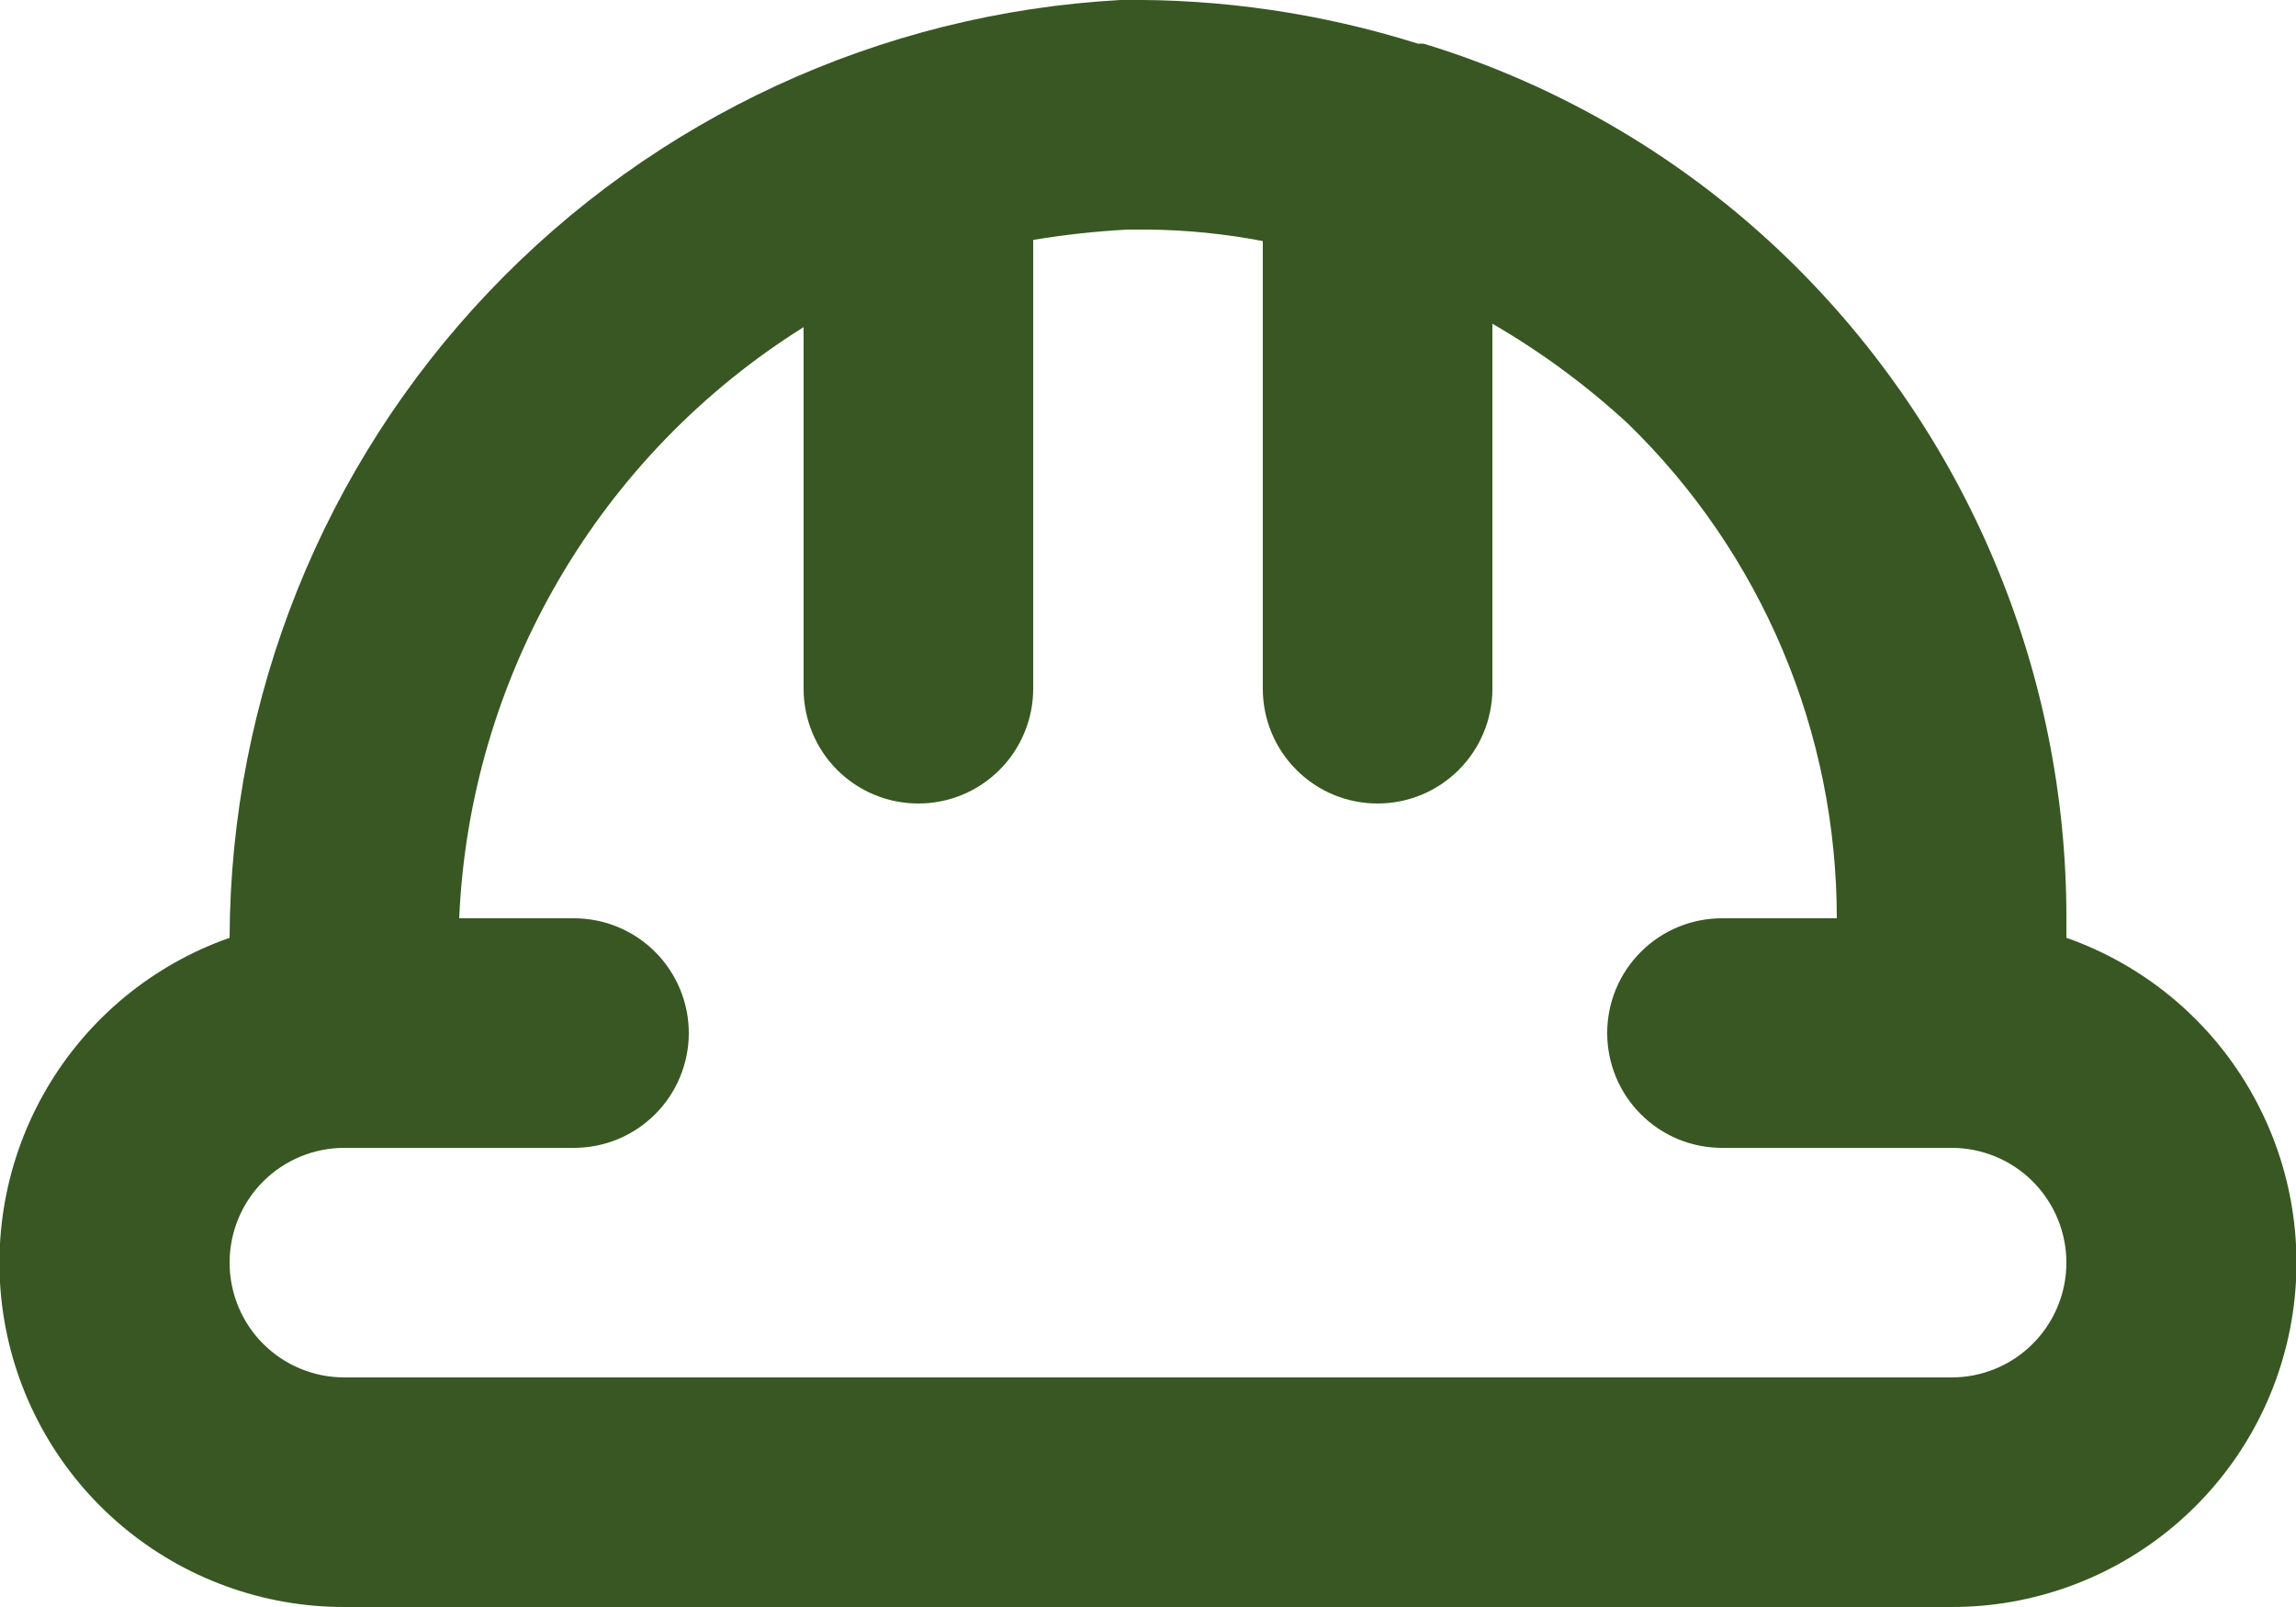 <?xml version="1.0" encoding="UTF-8"?> <svg xmlns="http://www.w3.org/2000/svg" width="20" height="14" viewBox="0 0 20 14" fill="none"><path d="M18 8.17V8C18.001 6.93 17.787 5.871 17.371 4.885C16.956 3.899 16.346 3.006 15.58 2.26C14.684 1.389 13.594 0.744 12.4 0.38H12.35C11.512 0.116 10.638 -0.012 9.76 5.67119e-05C7.668 0.115 5.699 1.025 4.257 2.544C2.814 4.062 2.007 6.075 2 8.17C1.331 8.405 0.768 8.869 0.409 9.48C0.05 10.091 -0.081 10.809 0.038 11.507C0.158 12.206 0.521 12.839 1.063 13.295C1.605 13.751 2.291 14.001 3 14H17C17.708 14.001 18.394 13.751 18.936 13.295C19.478 12.839 19.841 12.206 19.961 11.507C20.081 10.809 19.949 10.091 19.59 9.48C19.232 8.869 18.668 8.405 18 8.17ZM17 12H3C2.734 12 2.48 11.895 2.292 11.707C2.105 11.52 2 11.265 2 11C2 10.735 2.105 10.48 2.292 10.293C2.48 10.105 2.734 10 3 10H5C5.265 10 5.519 9.895 5.707 9.707C5.894 9.52 6 9.265 6 9C6 8.735 5.894 8.48 5.707 8.293C5.519 8.105 5.265 8 5 8H4C4.045 6.963 4.342 5.952 4.865 5.055C5.387 4.158 6.12 3.401 7 2.85V6C7 6.265 7.105 6.52 7.292 6.707C7.48 6.895 7.734 7 8 7C8.265 7 8.519 6.895 8.707 6.707C8.894 6.52 9 6.265 9 6V2.09C9.271 2.045 9.545 2.015 9.82 2H10C10.335 2.003 10.67 2.037 11 2.1V6C11 6.265 11.105 6.52 11.293 6.707C11.48 6.895 11.734 7 12 7C12.265 7 12.519 6.895 12.707 6.707C12.894 6.52 13 6.265 13 6V2.82C13.424 3.066 13.819 3.357 14.18 3.69C14.756 4.25 15.214 4.92 15.527 5.66C15.84 6.401 16 7.196 16 8H15C14.734 8 14.48 8.105 14.293 8.293C14.105 8.48 14 8.735 14 9C14 9.265 14.105 9.52 14.293 9.707C14.48 9.895 14.734 10 15 10H17C17.265 10 17.519 10.105 17.707 10.293C17.894 10.48 18 10.735 18 11C18 11.265 17.894 11.52 17.707 11.707C17.519 11.895 17.265 12 17 12Z" fill="#385723"></path></svg> 